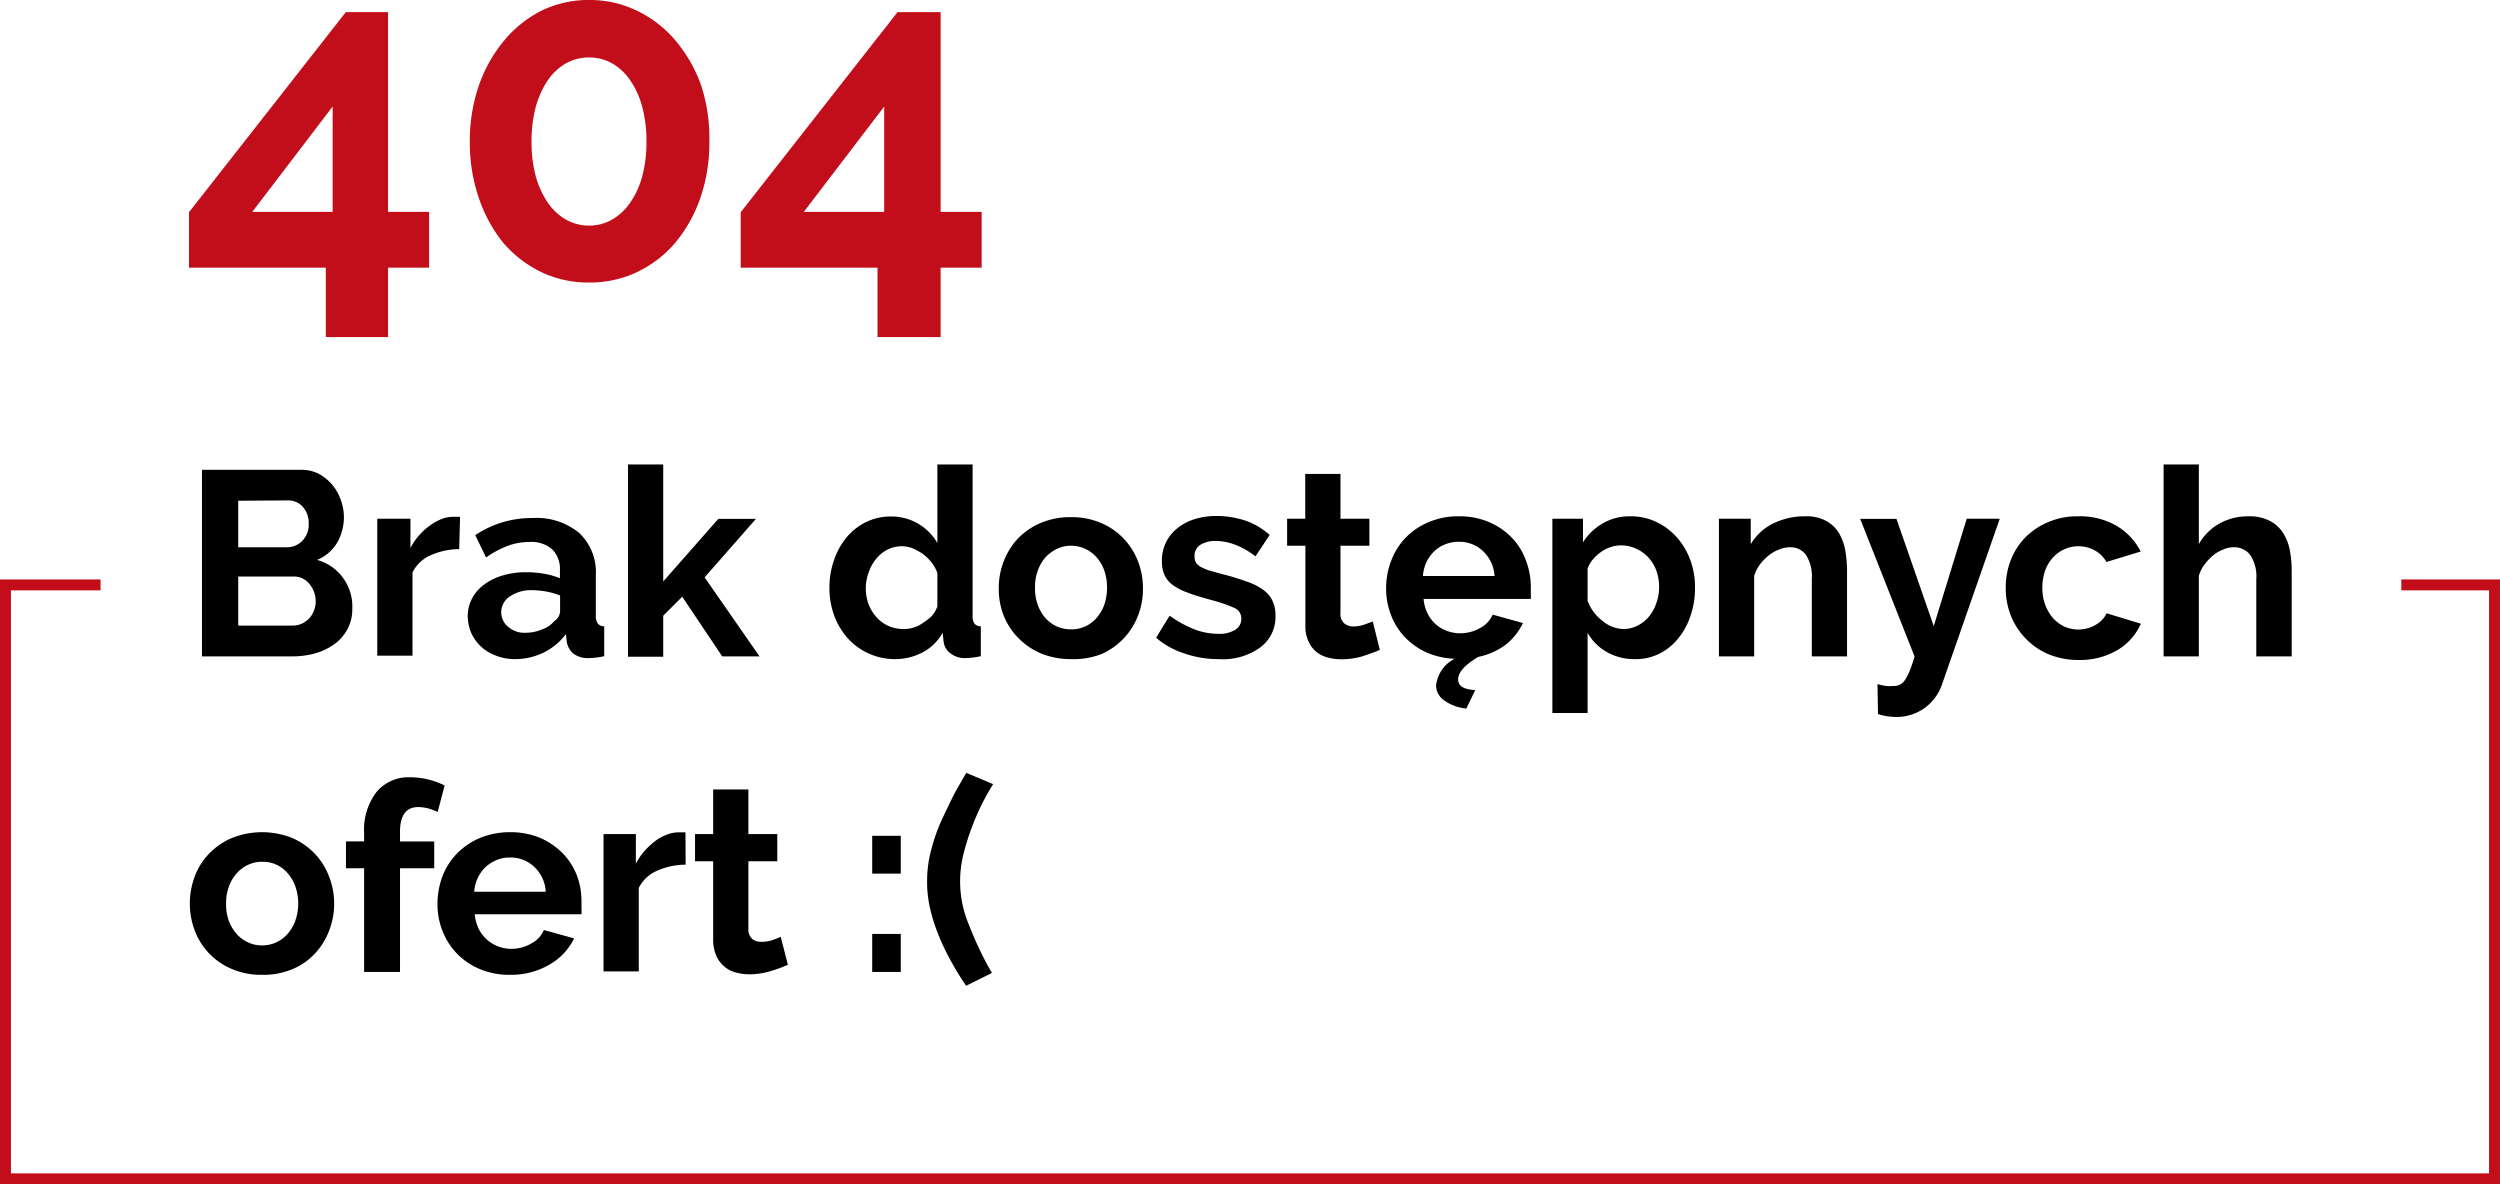<svg xmlns="http://www.w3.org/2000/svg" viewBox="0 0 146.18 69.25"><defs><style>.cls-1{fill:#c20e1a;}</style></defs><g id="Warstwa_2" data-name="Warstwa 2"><g id="Warstwa_1-2" data-name="Warstwa 1"><path d="M20.6,35.57a2.49,2.49,0,0,1-.28,1.21,2.57,2.57,0,0,1-.76.88,3.64,3.64,0,0,1-1.12.54,5,5,0,0,1-1.36.18H11.81V27.47h5.84a2.2,2.2,0,0,1,1,.24,2.84,2.84,0,0,1,.78.64,2.88,2.88,0,0,1,.5.89,3,3,0,0,1,.18,1,3.06,3.06,0,0,1-.4,1.5,2.47,2.47,0,0,1-1.17,1,2.76,2.76,0,0,1,1.48,1A2.81,2.81,0,0,1,20.6,35.57Zm-6.67-6.29V32h2.82a1.25,1.25,0,0,0,.92-.37,1.34,1.34,0,0,0,.38-1,1.42,1.42,0,0,0-.35-1,1.13,1.13,0,0,0-.85-.37Zm4.53,5.89a1.5,1.5,0,0,0-.1-.56,1.65,1.65,0,0,0-.27-.47,1.26,1.26,0,0,0-.4-.32,1.18,1.18,0,0,0-.5-.11H13.93v2.87h3.15a1.4,1.4,0,0,0,.54-.1,1.55,1.55,0,0,0,.44-.3,1.44,1.44,0,0,0,.29-.46A1.46,1.46,0,0,0,18.46,35.17Z"/><path d="M26.85,32.11a4.05,4.05,0,0,0-1.67.36,2.11,2.11,0,0,0-1.06,1v4.87H22.06V30.33H24v1.72a3.3,3.3,0,0,1,.51-.75,3.39,3.39,0,0,1,.63-.57,2.72,2.72,0,0,1,.68-.38,1.81,1.81,0,0,1,.67-.13h.25l.16,0Z"/><path d="M30.1,38.54a3,3,0,0,1-1.09-.2,2.53,2.53,0,0,1-.88-.53,2.57,2.57,0,0,1-.58-.81,2.61,2.61,0,0,1-.2-1,2.2,2.2,0,0,1,.25-1,2.32,2.32,0,0,1,.71-.82,3.4,3.4,0,0,1,1.08-.53,4.65,4.65,0,0,1,1.38-.19,6.23,6.23,0,0,1,1.06.09,4.44,4.44,0,0,1,.91.26v-.46a1.63,1.63,0,0,0-.45-1.23,1.87,1.87,0,0,0-1.35-.43,3.65,3.65,0,0,0-1.26.23,5.59,5.59,0,0,0-1.26.68l-.63-1.31a5.93,5.93,0,0,1,3.35-1,3.92,3.92,0,0,1,2.7.85,3.13,3.13,0,0,1,1,2.47V36a.74.74,0,0,0,.12.47.49.49,0,0,0,.37.15v1.75a4.75,4.75,0,0,1-.9.11,1.4,1.4,0,0,1-.9-.26,1.15,1.15,0,0,1-.39-.69l-.05-.45a3.67,3.67,0,0,1-1.31,1.08A3.82,3.82,0,0,1,30.1,38.54ZM30.68,37a2.53,2.53,0,0,0,1-.19,1.65,1.65,0,0,0,.73-.49.72.72,0,0,0,.34-.58v-.92a4.42,4.42,0,0,0-.8-.23,4.76,4.76,0,0,0-.83-.08,2.17,2.17,0,0,0-1.3.36,1.1,1.1,0,0,0-.11,1.78A1.43,1.43,0,0,0,30.68,37Z"/><path d="M42.23,38.38l-2.34-3.49L38.78,36v2.4H36.72V27.16h2.06V34L42,30.34h2.2l-3,3.42,3.21,4.62Z"/><path d="M52.32,38.54a3.71,3.71,0,0,1-2.75-1.22A4.12,4.12,0,0,1,48.78,36a4.63,4.63,0,0,1-.28-1.64,4.75,4.75,0,0,1,.27-1.62,4.19,4.19,0,0,1,.74-1.33,3.52,3.52,0,0,1,1.14-.89,3.3,3.3,0,0,1,1.44-.32,3.1,3.1,0,0,1,2.72,1.55V27.16h2.06V36a.81.81,0,0,0,.11.47.49.49,0,0,0,.37.15v1.75a4.86,4.86,0,0,1-.88.11,1.38,1.38,0,0,1-.9-.28,1,1,0,0,1-.4-.72L55.12,37a2.91,2.91,0,0,1-1.2,1.16A3.48,3.48,0,0,1,52.32,38.54Zm.54-1.76a1.8,1.8,0,0,0,.6-.1A1.89,1.89,0,0,0,54,36.4,2.73,2.73,0,0,0,54.5,36a1.72,1.72,0,0,0,.31-.54V33.51a2.08,2.08,0,0,0-.34-.62,2.68,2.68,0,0,0-.51-.5,3.51,3.51,0,0,0-.6-.33,1.75,1.75,0,0,0-.62-.12,1.87,1.87,0,0,0-.85.2,2,2,0,0,0-.67.55,2.42,2.42,0,0,0-.43.79,2.7,2.7,0,0,0,0,1.86,2.56,2.56,0,0,0,.46.75,2.07,2.07,0,0,0,.7.51A2.19,2.19,0,0,0,52.86,36.78Z"/><path d="M62.62,38.54a4.58,4.58,0,0,1-1.77-.34,4.06,4.06,0,0,1-1.33-.92A3.89,3.89,0,0,1,58.69,36a4.22,4.22,0,0,1-.29-1.58,4.29,4.29,0,0,1,.29-1.6,4.08,4.08,0,0,1,.83-1.33,4,4,0,0,1,1.33-.91,4.4,4.4,0,0,1,1.77-.34,4.28,4.28,0,0,1,1.76.34,3.89,3.89,0,0,1,1.32.91,4,4,0,0,1,.84,1.33,4.29,4.29,0,0,1,.29,1.6A4.22,4.22,0,0,1,66.54,36a4,4,0,0,1-2.15,2.25A4.5,4.5,0,0,1,62.62,38.54Zm-2.1-4.17a2.8,2.8,0,0,0,.16,1,2.48,2.48,0,0,0,.44.76,2.18,2.18,0,0,0,.67.5,2.12,2.12,0,0,0,.83.17,1.93,1.93,0,0,0,1.5-.67,2.44,2.44,0,0,0,.45-.77,3.11,3.11,0,0,0,.16-1,3,3,0,0,0-.16-1,2.34,2.34,0,0,0-.45-.77,1.93,1.93,0,0,0-.67-.5,1.9,1.9,0,0,0-.83-.18,1.84,1.84,0,0,0-.83.19,2.18,2.18,0,0,0-.67.5,2.42,2.42,0,0,0-.44.77A2.78,2.78,0,0,0,60.52,34.37Z"/><path d="M71.26,38.54a6,6,0,0,1-2-.33,4.69,4.69,0,0,1-1.66-.92L68.39,36a6.63,6.63,0,0,0,1.43.79,3.87,3.87,0,0,0,1.4.27,1.77,1.77,0,0,0,1-.23.73.73,0,0,0,.36-.66.65.65,0,0,0-.42-.63,8.76,8.76,0,0,0-1.35-.46c-.52-.15-1-.28-1.34-.42a3.35,3.35,0,0,1-.89-.45,1.51,1.51,0,0,1-.49-.59,1.89,1.89,0,0,1-.15-.79,2.43,2.43,0,0,1,.23-1.1,2.38,2.38,0,0,1,.67-.84,3,3,0,0,1,1-.53,4.15,4.15,0,0,1,1.25-.19,5.5,5.5,0,0,1,1.7.26,4.2,4.2,0,0,1,1.45.85l-.83,1.25a4.73,4.73,0,0,0-1.19-.68,3.29,3.29,0,0,0-1.14-.22,1.69,1.69,0,0,0-.88.22.73.73,0,0,0-.35.69.63.63,0,0,0,.08.35.73.73,0,0,0,.27.25,2.83,2.83,0,0,0,.48.21l.75.21a13.05,13.05,0,0,1,1.42.43,3.51,3.51,0,0,1,1,.49,1.67,1.67,0,0,1,.55.64,1.91,1.91,0,0,1,.18.86,2.22,2.22,0,0,1-.88,1.87A3.74,3.74,0,0,1,71.26,38.54Z"/><path d="M80.68,38c-.27.12-.61.24-1,.37a4.36,4.36,0,0,1-1.26.18,3,3,0,0,1-.81-.11,1.73,1.73,0,0,1-.66-.34,1.68,1.68,0,0,1-.45-.62,2.08,2.08,0,0,1-.17-.91V31.91H75.26V30.33h1.06V27.71h2.06v2.62h1.69v1.58H78.38v3.94a.71.71,0,0,0,.22.6.85.85,0,0,0,.55.18,2,2,0,0,0,.63-.11l.49-.18Z"/><path d="M85.74,41.43a2.65,2.65,0,0,1-1.33-.5,1.07,1.07,0,0,1-.44-.84,2,2,0,0,1,1.08-1.57,4.55,4.55,0,0,1-1.66-.38,4.13,4.13,0,0,1-1.26-.9,3.93,3.93,0,0,1-.8-1.29,4.26,4.26,0,0,1-.28-1.55,4.4,4.4,0,0,1,.3-1.62,3.9,3.9,0,0,1,.84-1.34,4,4,0,0,1,1.35-.91,4.33,4.33,0,0,1,1.77-.34,4.28,4.28,0,0,1,1.76.34,4,4,0,0,1,1.32.9,3.74,3.74,0,0,1,.83,1.33,4.36,4.36,0,0,1,.29,1.56c0,.14,0,.27,0,.39a2.36,2.36,0,0,1,0,.31H83.24a2.27,2.27,0,0,0,.23.84,2,2,0,0,0,.47.63,2.05,2.05,0,0,0,.66.4,2.28,2.28,0,0,0,.77.14,2.36,2.36,0,0,0,1.16-.3,1.59,1.59,0,0,0,.75-.79l1.77.49a3.59,3.59,0,0,1-1,1.26,4,4,0,0,1-1.62.72c-.78.47-1.17.91-1.17,1.31s.32.59,1,.63Zm1.65-7.75a2.18,2.18,0,0,0-.67-1.45,2,2,0,0,0-1.44-.55,2,2,0,0,0-.78.15,1.88,1.88,0,0,0-.63.4,2.22,2.22,0,0,0-.46.63,2.42,2.42,0,0,0-.21.82Z"/><path d="M95.59,38.54a3.2,3.2,0,0,1-1.66-.43A2.94,2.94,0,0,1,92.83,37v4.69H90.77V30.33h1.79v1.38a3.33,3.33,0,0,1,1.16-1.11,3.11,3.11,0,0,1,1.63-.41,3.43,3.43,0,0,1,1.5.33,3.75,3.75,0,0,1,1.19.89,4.18,4.18,0,0,1,.79,1.32,4.58,4.58,0,0,1,.28,1.61A4.9,4.9,0,0,1,98.85,36a4.12,4.12,0,0,1-.73,1.34,3.29,3.29,0,0,1-1.11.89A3.06,3.06,0,0,1,95.59,38.54Zm-.69-1.76a1.75,1.75,0,0,0,.85-.2,2,2,0,0,0,.67-.53,2.42,2.42,0,0,0,.43-.79,2.62,2.62,0,0,0,.16-.92,2.71,2.71,0,0,0-.17-1,2.37,2.37,0,0,0-.47-.76,2.23,2.23,0,0,0-.71-.5,2,2,0,0,0-.88-.19,1.8,1.8,0,0,0-.6.1,1.92,1.92,0,0,0-.57.29,2.38,2.38,0,0,0-.47.43,1.68,1.68,0,0,0-.31.53v1.89a2.63,2.63,0,0,0,.84,1.15A2,2,0,0,0,94.9,36.78Z"/><path d="M108,38.38h-2.06V33.86a2.32,2.32,0,0,0-.34-1.41,1.1,1.1,0,0,0-.94-.45,1.65,1.65,0,0,0-.63.13,2.25,2.25,0,0,0-.6.34,2.9,2.9,0,0,0-.52.53,2.17,2.17,0,0,0-.34.68v4.7h-2.06V30.33h1.86v1.49a3.12,3.12,0,0,1,1.29-1.2,4.13,4.13,0,0,1,1.91-.43,2.38,2.38,0,0,1,1.23.28,2,2,0,0,1,.74.72,3.19,3.19,0,0,1,.36,1,7.46,7.46,0,0,1,.1,1.16Z"/><path d="M109.78,40a3.34,3.34,0,0,0,.51.11,2.25,2.25,0,0,0,.41,0,.75.75,0,0,0,.68-.34,3.57,3.57,0,0,0,.28-.53c.09-.23.19-.51.29-.85l-3.18-8.05h2.12l2.18,6.27L115,30.33h1.93L113.56,40a2.83,2.83,0,0,1-1,1.38,2.79,2.79,0,0,1-1.75.54,3.26,3.26,0,0,1-1-.17Z"/><path d="M117.28,34.35a4.44,4.44,0,0,1,.29-1.59,3.93,3.93,0,0,1,.85-1.33,4.1,4.1,0,0,1,1.34-.9,4.32,4.32,0,0,1,1.76-.34,4.24,4.24,0,0,1,2.26.57,3.62,3.62,0,0,1,1.39,1.49l-2,.61a1.8,1.8,0,0,0-.69-.68,2,2,0,0,0-1.78-.06,2,2,0,0,0-.67.49,2.29,2.29,0,0,0-.45.76,3.1,3.1,0,0,0-.16,1,2.86,2.86,0,0,0,.17,1,2.65,2.65,0,0,0,.45.77,2.3,2.3,0,0,0,.67.5,2.08,2.08,0,0,0,.82.17,2,2,0,0,0,1-.27,1.56,1.56,0,0,0,.65-.68l2,.61A3.37,3.37,0,0,1,123.83,38a4.31,4.31,0,0,1-2.29.59,4.54,4.54,0,0,1-1.77-.34,4,4,0,0,1-1.33-.92,4.06,4.06,0,0,1-.86-1.33A4.33,4.33,0,0,1,117.28,34.35Z"/><path d="M134,38.38h-2.07V33.86a2.24,2.24,0,0,0-.35-1.4,1.17,1.17,0,0,0-1-.46,1.42,1.42,0,0,0-.58.13,2.2,2.2,0,0,0-.59.34,3.16,3.16,0,0,0-.5.53,2,2,0,0,0-.34.68v4.7h-2.06V27.16h2.06v4.66a3.13,3.13,0,0,1,1.21-1.21,3.38,3.38,0,0,1,1.68-.42,2.6,2.6,0,0,1,1.27.27,2,2,0,0,1,.77.71,2.85,2.85,0,0,1,.39,1,6.45,6.45,0,0,1,.11,1.17Z"/><path d="M15.33,57a4.33,4.33,0,0,1-1.77-.34,3.94,3.94,0,0,1-2.17-2.24,4.5,4.5,0,0,1,0-3.18,3.85,3.85,0,0,1,.84-1.33A4,4,0,0,1,13.56,49a4.75,4.75,0,0,1,3.53,0,4.12,4.12,0,0,1,1.32.92,4,4,0,0,1,.83,1.33,4.36,4.36,0,0,1,0,3.18,4.08,4.08,0,0,1-.83,1.33,3.7,3.7,0,0,1-1.32.91A4.32,4.32,0,0,1,15.33,57Zm-2.11-4.16a2.74,2.74,0,0,0,.16,1,2.39,2.39,0,0,0,.45.76,1.93,1.93,0,0,0,.67.5,1.9,1.9,0,0,0,.83.18,2,2,0,0,0,.83-.18,2,2,0,0,0,.66-.5,2.34,2.34,0,0,0,.45-.77,3.05,3.05,0,0,0,0-2,2.44,2.44,0,0,0-.45-.77,1.89,1.89,0,0,0-1.49-.67,1.9,1.9,0,0,0-.83.18,2,2,0,0,0-.67.51,2.34,2.34,0,0,0-.45.77A2.74,2.74,0,0,0,13.22,52.82Z"/><path d="M21.29,56.83V50.77H20.23V49.2h1.06v-.49A3.63,3.63,0,0,1,22,46.33a2.43,2.43,0,0,1,2-.88,4.5,4.5,0,0,1,2,.48l-.41,1.55a3.16,3.16,0,0,0-.55-.21,2.52,2.52,0,0,0-.58-.08c-.71,0-1.07.48-1.07,1.44v.57h2v1.57h-2v6.06Z"/><path d="M29.82,57a4.47,4.47,0,0,1-1.75-.33,4.05,4.05,0,0,1-1.34-.9,4,4,0,0,1-.85-1.32,4.23,4.23,0,0,1-.3-1.58,4.62,4.62,0,0,1,.29-1.63,3.88,3.88,0,0,1,.85-1.33A4,4,0,0,1,28.06,49a4.59,4.59,0,0,1,1.78-.34A4.49,4.49,0,0,1,31.6,49a4.26,4.26,0,0,1,1.32.91,3.94,3.94,0,0,1,.83,1.32A4.4,4.4,0,0,1,34,52.77v.38a2,2,0,0,1,0,.31H27.76a2.47,2.47,0,0,0,.23.85,2.11,2.11,0,0,0,.48.63,2.14,2.14,0,0,0,1.43.54,2.29,2.29,0,0,0,1.16-.31,1.57,1.57,0,0,0,.74-.79l1.77.49a3.57,3.57,0,0,1-1.42,1.52A4.46,4.46,0,0,1,29.82,57Zm2.09-4.86a2.13,2.13,0,0,0-.67-1.45,2,2,0,0,0-1.43-.55,2,2,0,0,0-.78.15,2.26,2.26,0,0,0-.64.41,2.11,2.11,0,0,0-.45.63,2.15,2.15,0,0,0-.21.81Z"/><path d="M40.09,50.56a4.07,4.07,0,0,0-1.68.36,2.13,2.13,0,0,0-1.06,1v4.88H35.29V48.77h1.89v1.72a4.4,4.4,0,0,1,.51-.74,4.86,4.86,0,0,1,.63-.58A2.73,2.73,0,0,1,39,48.8a1.8,1.8,0,0,1,.66-.13h.42Z"/><path d="M46.07,56.41a7.76,7.76,0,0,1-1,.37,4.37,4.37,0,0,1-1.26.19,3,3,0,0,1-.8-.11,1.61,1.61,0,0,1-.66-.35,1.67,1.67,0,0,1-.46-.61A2.29,2.29,0,0,1,41.7,55V50.36H40.64V48.77H41.7V46.16h2.06v2.61h1.69v1.59H43.76v3.93a.76.76,0,0,0,.22.61.84.84,0,0,0,.55.17,1.93,1.93,0,0,0,.63-.1c.21-.07.37-.14.49-.19Z"/><path d="M51,51.08V48.87h1.67v2.21Zm0,5.75V54.61h1.67v2.22Z"/><path d="M54.21,51.49a6.92,6.92,0,0,1,.18-1.56,11.17,11.17,0,0,1,.49-1.56c.21-.52.46-1,.73-1.57s.58-1.06.89-1.61l1.57.66c-.16.25-.35.58-.57,1a14.45,14.45,0,0,0-.63,1.41,13.5,13.5,0,0,0-.52,1.63,6.53,6.53,0,0,0,.32,4.22A19.59,19.59,0,0,0,58,56.89l-1.51.75q-.48-.7-.9-1.47a13.49,13.49,0,0,1-.73-1.54,10.51,10.51,0,0,1-.49-1.57A7,7,0,0,1,54.21,51.49Z"/><polygon class="cls-1" points="140.41 33.88 140.41 34.52 145.54 34.52 145.54 68.61 0.64 68.61 0.64 34.52 5.88 34.52 5.88 33.88 0 33.88 0 69.25 146.18 69.25 146.18 33.88 140.41 33.88"/><path class="cls-1" d="M19.05,19.71V15.65h-8V12.41L20.22.71h2.47V12.39h2.4v3.26h-2.4v4.06Zm-4.3-7.32h4.7V6.23Z"/><path class="cls-1" d="M41.48,8.28a10,10,0,0,1-.53,3.3,8.44,8.44,0,0,1-1.47,2.62,6.76,6.76,0,0,1-2.23,1.71,6.46,6.46,0,0,1-2.79.61,6.39,6.39,0,0,1-2.81-.61,6.82,6.82,0,0,1-2.22-1.71A8.44,8.44,0,0,1,28,11.58a10,10,0,0,1-.53-3.3A10,10,0,0,1,28,5a8.44,8.44,0,0,1,1.47-2.62A6.85,6.85,0,0,1,31.65.63,6.27,6.27,0,0,1,34.46,0a6.33,6.33,0,0,1,2.79.63,6.79,6.79,0,0,1,2.23,1.72A8.44,8.44,0,0,1,41,5,10,10,0,0,1,41.48,8.28Zm-3.68,0a7.78,7.78,0,0,0-.24-2,5,5,0,0,0-.7-1.57,3.28,3.28,0,0,0-1.06-1,2.71,2.71,0,0,0-1.34-.35,2.77,2.77,0,0,0-1.38.35,3.28,3.28,0,0,0-1.06,1,5.27,5.27,0,0,0-.7,1.57,7.78,7.78,0,0,0-.24,2,7.67,7.67,0,0,0,.24,2,5.14,5.14,0,0,0,.7,1.55,3.17,3.17,0,0,0,1.06,1,2.68,2.68,0,0,0,1.38.36,2.61,2.61,0,0,0,1.34-.36,3.17,3.17,0,0,0,1.06-1,4.91,4.91,0,0,0,.7-1.55A7.67,7.67,0,0,0,37.8,8.28Z"/><path class="cls-1" d="M51.31,19.71V15.65h-8V12.41L52.48.71H55V12.39h2.4v3.26H55v4.06ZM47,12.39h4.7V6.23Z"/></g></g></svg>